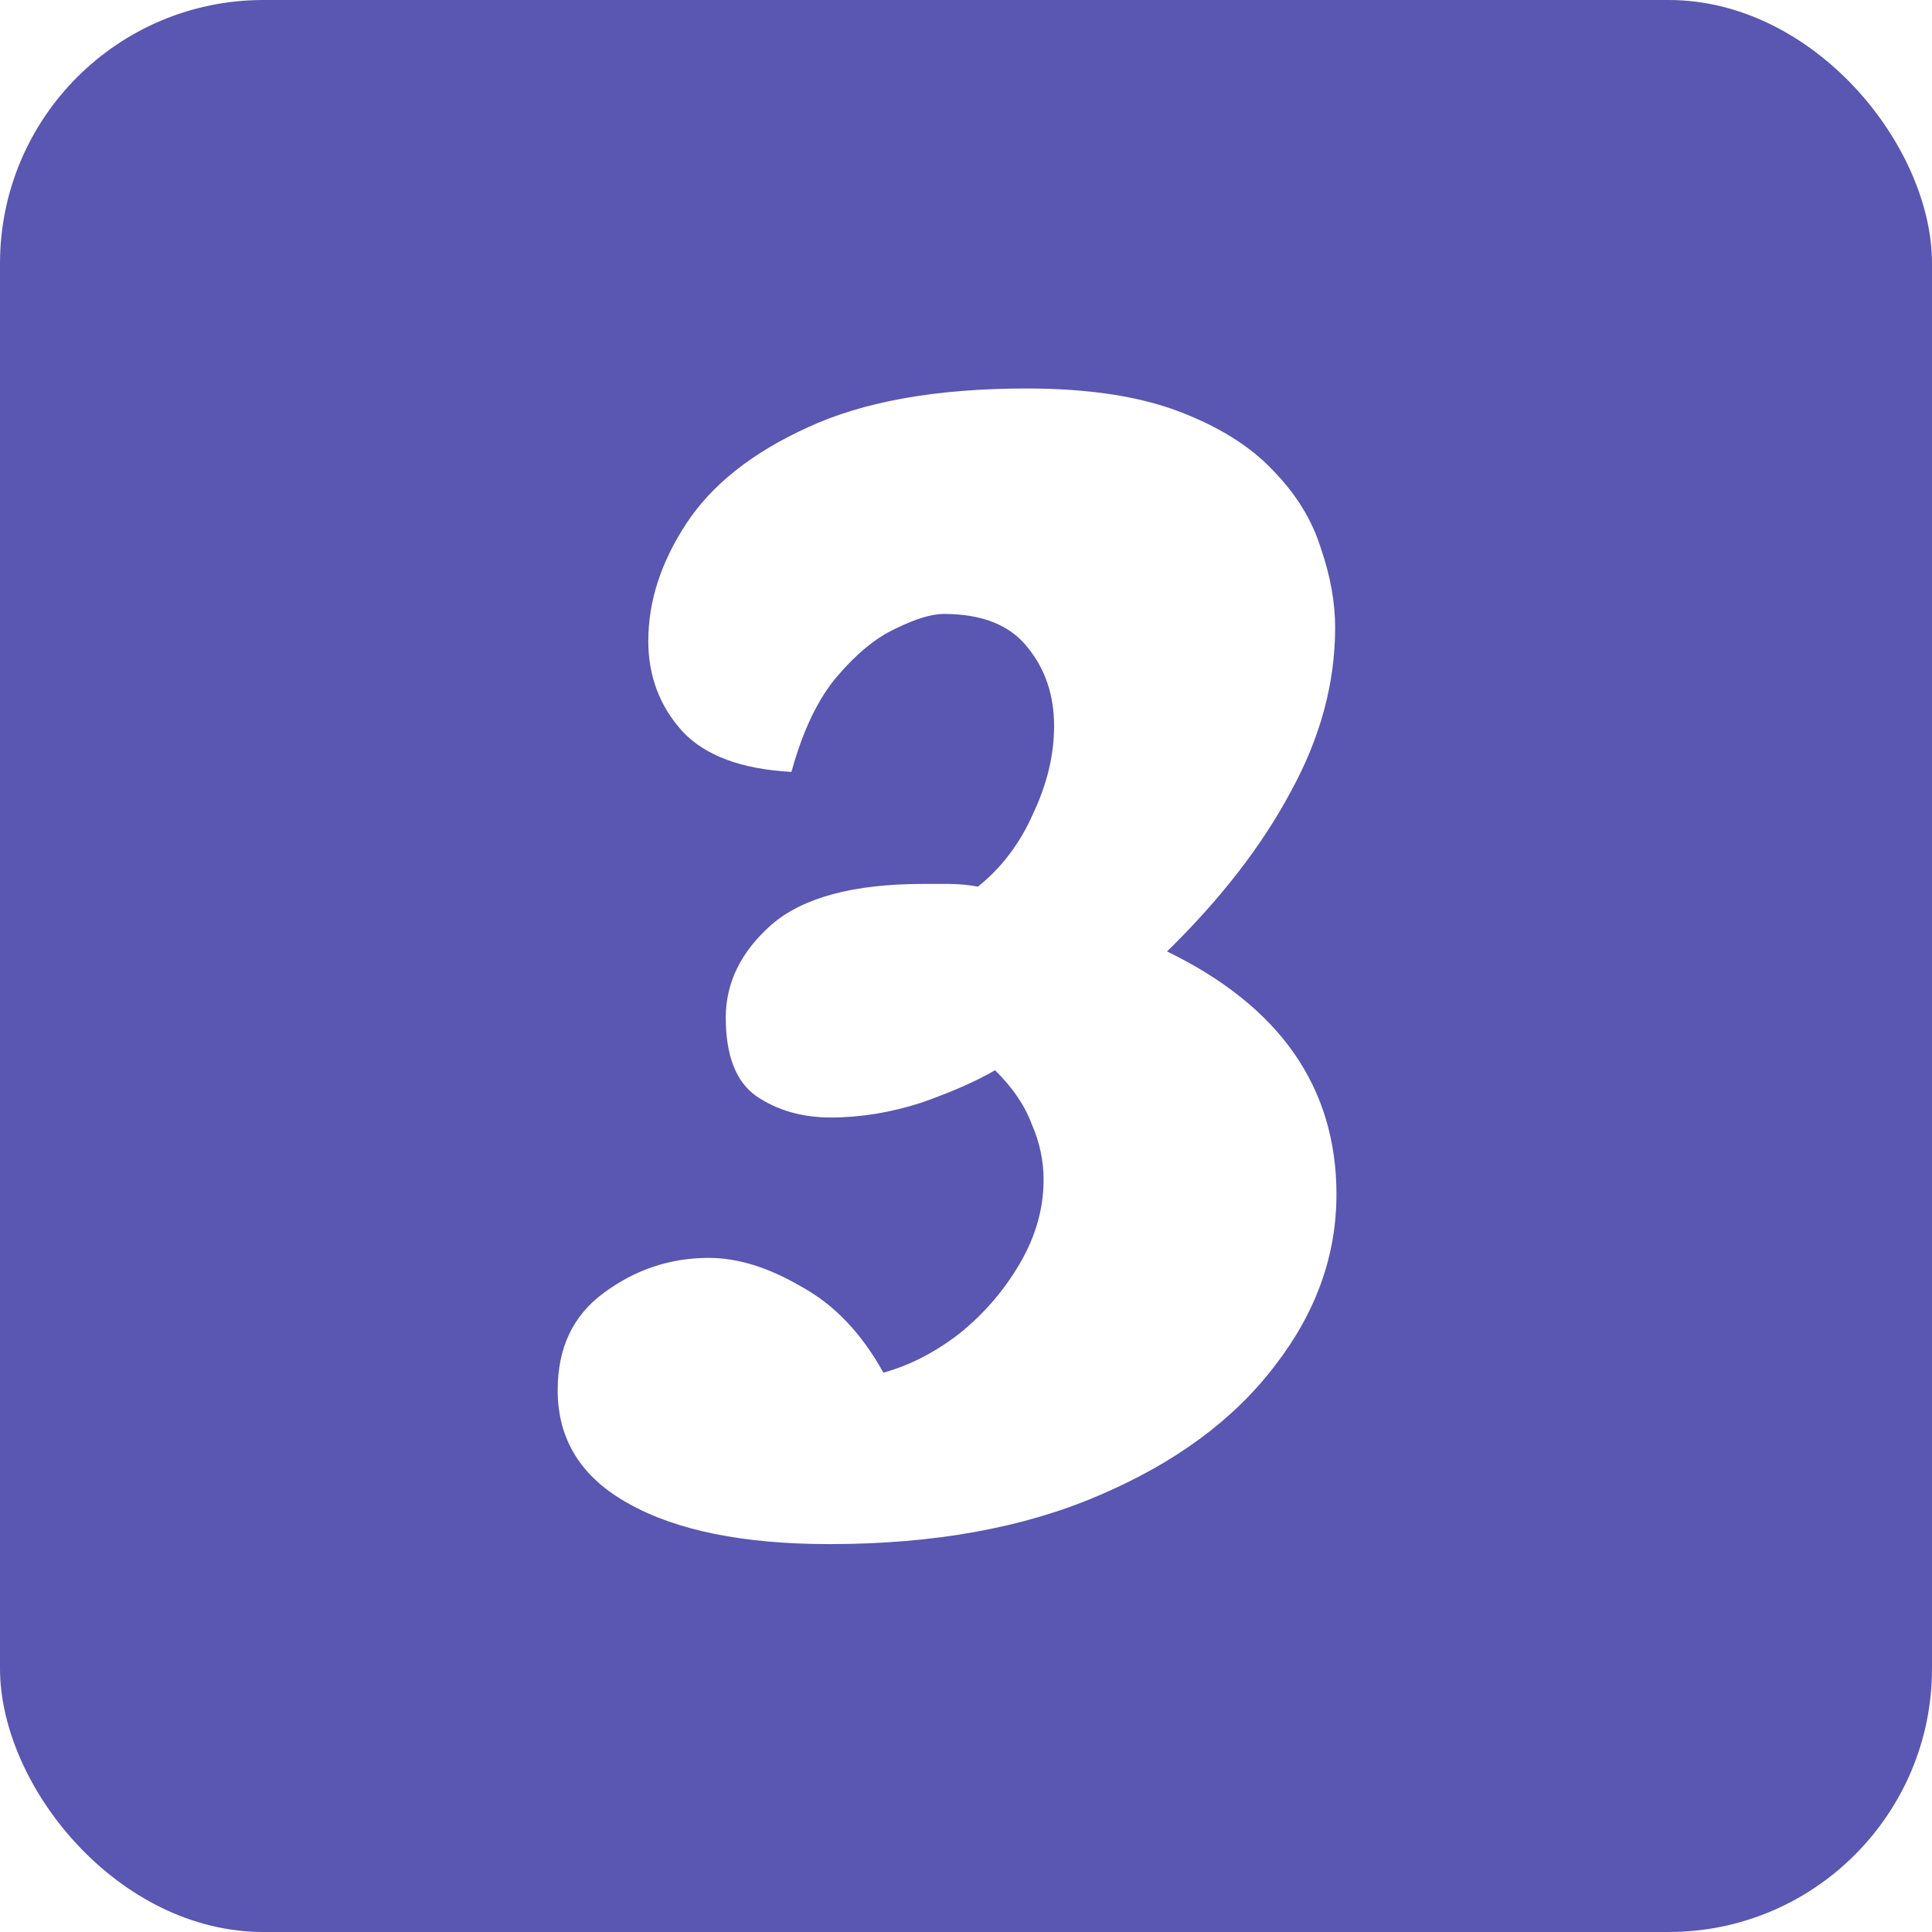 <svg width="264" height="264" viewBox="0 0 264 264" fill="none" xmlns="http://www.w3.org/2000/svg">
<rect x="0" y="0" width="264" height="264" fill="#333333" stroke="none"/>
<g clip-path="url(#clip0_949_162)">
<rect width="264" height="264" fill="white"/>
<rect width="264" height="264" rx="36" fill="#5957B1"/>
<path d="M113.351 210.995C101.627 210.995 92.474 209.15 85.894 205.461C79.434 201.894 76.204 196.729 76.204 189.965C76.204 184.185 78.297 179.757 82.485 176.683C86.792 173.485 91.577 171.886 96.841 171.886C100.789 171.886 104.976 173.178 109.403 175.76C113.949 178.22 117.718 182.155 120.709 187.567C124.298 186.583 127.767 184.8 131.117 182.217C134.467 179.511 137.219 176.314 139.372 172.624C141.526 168.935 142.603 165.122 142.603 161.187C142.603 158.604 142.064 156.083 140.987 153.623C140.03 151.041 138.355 148.581 135.963 146.244C133.45 147.72 130.1 149.196 125.913 150.672C121.726 152.025 117.598 152.701 113.531 152.701C109.583 152.701 106.173 151.717 103.302 149.749C100.55 147.782 99.174 144.215 99.174 139.05C99.174 134.254 101.268 130.011 105.455 126.321C109.762 122.632 116.641 120.787 126.093 120.787C127.289 120.787 128.485 120.787 129.682 120.787C130.998 120.787 132.314 120.91 133.63 121.156C136.86 118.573 139.372 115.253 141.167 111.194C143.081 107.136 144.038 103.139 144.038 99.203C144.038 95.022 142.842 91.455 140.449 88.504C138.056 85.429 134.228 83.892 128.964 83.892C127.289 83.892 125.076 84.568 122.324 85.921C119.692 87.151 117.06 89.303 114.428 92.378C111.796 95.452 109.702 99.818 108.147 105.476C101.328 105.107 96.363 103.262 93.252 99.941C90.141 96.498 88.586 92.378 88.586 87.582C88.586 82.17 90.321 76.82 93.79 71.532C97.26 66.244 102.763 61.878 110.3 58.434C117.957 54.868 127.947 53.085 140.27 53.085C148.644 53.085 155.583 54.13 161.087 56.221C166.59 58.312 170.897 61.017 174.007 64.338C177.118 67.535 179.272 71.04 180.468 74.853C181.784 78.665 182.442 82.293 182.442 85.737C182.442 93.362 180.408 100.864 176.34 108.243C172.392 115.622 166.769 122.878 159.471 130.011C174.905 137.513 182.621 148.581 182.621 163.216C182.621 171.579 179.81 179.388 174.187 186.644C168.564 194.023 160.548 199.926 150.14 204.354C139.851 208.781 127.588 210.995 113.351 210.995Z" fill="white"/>
</g>
<defs>
<clipPath id="clip0_949_162">
<rect width="264" height="264" fill="white"/>
</clipPath>
</defs>
</svg>
